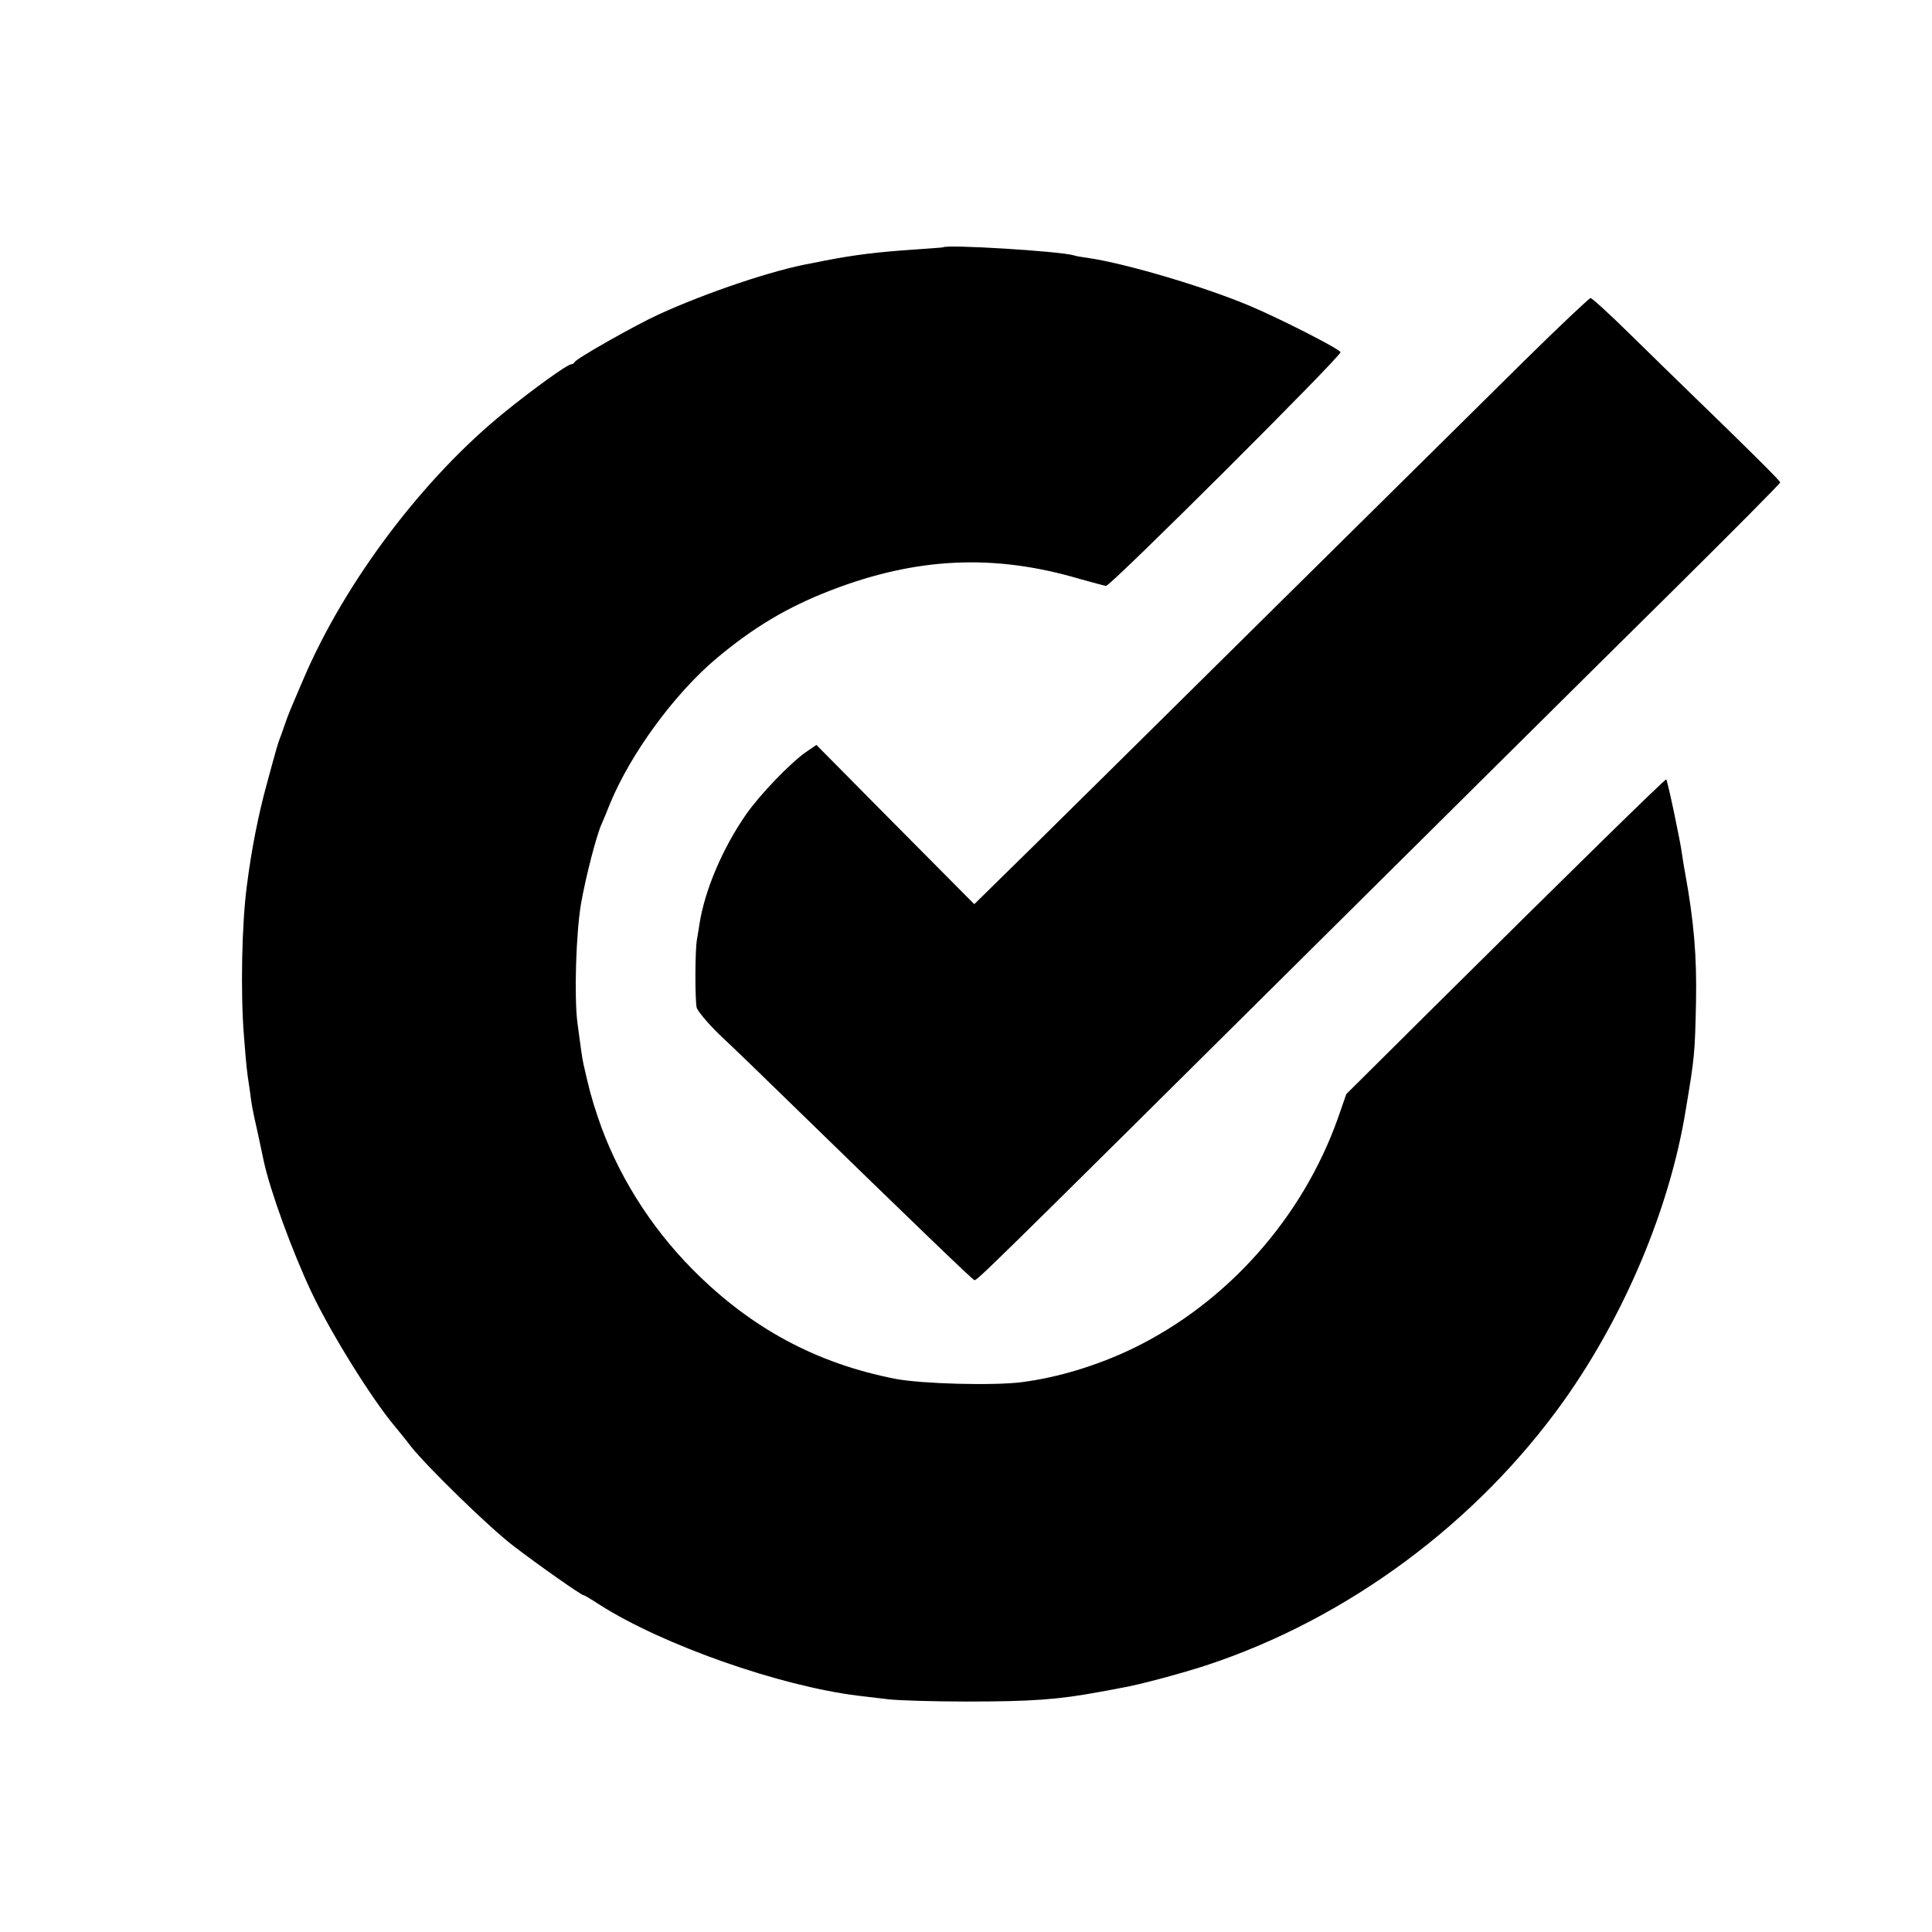 <?xml version="1.0" standalone="no"?>
<svg version="1.0" xmlns="http://www.w3.org/2000/svg" width="700pt" height="700pt" viewBox="0 0 700 700" preserveAspectRatio="xMidYMid meet">
  <g transform="translate(0,700) scale(0.1,-0.1)" fill="#000000" stroke="none">
    <path d="M3417 6104 c-1 -1 -47 -4 -102 -8 -133 -9 -217 -19 -325 -40 -14 -3 -36 -7 -50 -10 -134 -23 -381 -106 -555 -186 -83 -38 -299 -160 -303 -172 -2 -4 -8 -8 -13 -8 -13 0 -138 -90 -239 -172 -295 -238 -579 -614 -730 -967 -54 -126 -56 -131 -68 -166 -6 -16 -13 -39 -18 -50 -9 -26 -8 -20 -48 -168 -30 -109 -55 -236 -71 -362 -19 -138 -24 -392 -11 -550 9 -111 9 -117 21 -195 8 -61 7 -57 30 -160 9 -41 18 -84 20 -94 23 -109 104 -331 175 -481 71 -149 217 -383 299 -481 14 -17 42 -51 60 -75 59 -74 281 -291 371 -360 86 -66 246 -179 255 -179 3 0 28 -15 57 -34 229 -146 653 -295 938 -330 25 -3 74 -9 110 -13 36 -4 162 -8 280 -8 240 0 334 7 485 35 28 5 61 11 75 14 61 10 211 50 307 81 513 168 984 517 1300 961 220 310 384 699 441 1054 32 191 33 203 37 390 3 164 -7 289 -40 470 -4 19 -8 49 -11 67 -5 41 -52 265 -57 269 -3 3 -327 -314 -861 -844 l-298 -296 -30 -86 c-128 -362 -402 -670 -742 -835 -128 -62 -272 -106 -405 -123 -104 -13 -360 -6 -456 12 -287 56 -525 184 -735 396 -156 157 -277 352 -344 553 -23 68 -32 103 -52 192 -5 22 -10 60 -22 150 -12 97 -5 322 13 430 17 97 56 249 75 290 5 11 19 45 31 75 75 181 232 395 383 523 136 114 258 187 416 248 310 120 592 133 900 42 47 -13 91 -25 97 -26 16 -2 854 834 850 847 -4 12 -220 122 -327 167 -165 70 -450 154 -585 174 -22 3 -47 7 -55 10 -52 15 -459 40 -473 29z" />
    <path d="M5523 5693 c-127 -126 -529 -523 -893 -883 -364 -360 -760 -752 -881 -871 l-219 -215 -286 288 -286 289 -38 -26 c-56 -39 -166 -153 -217 -226 -84 -121 -150 -274 -169 -399 -2 -14 -6 -38 -9 -55 -7 -41 -7 -214 -1 -245 3 -13 41 -58 83 -99 43 -40 155 -148 249 -240 460 -448 666 -646 674 -649 9 -3 21 8 1245 1223 488 484 1064 1056 1281 1270 217 215 394 393 394 397 0 6 -115 120 -334 332 -44 43 -140 136 -212 207 -72 71 -136 129 -141 129 -5 0 -113 -102 -240 -227z" />
  </g>
</svg>
